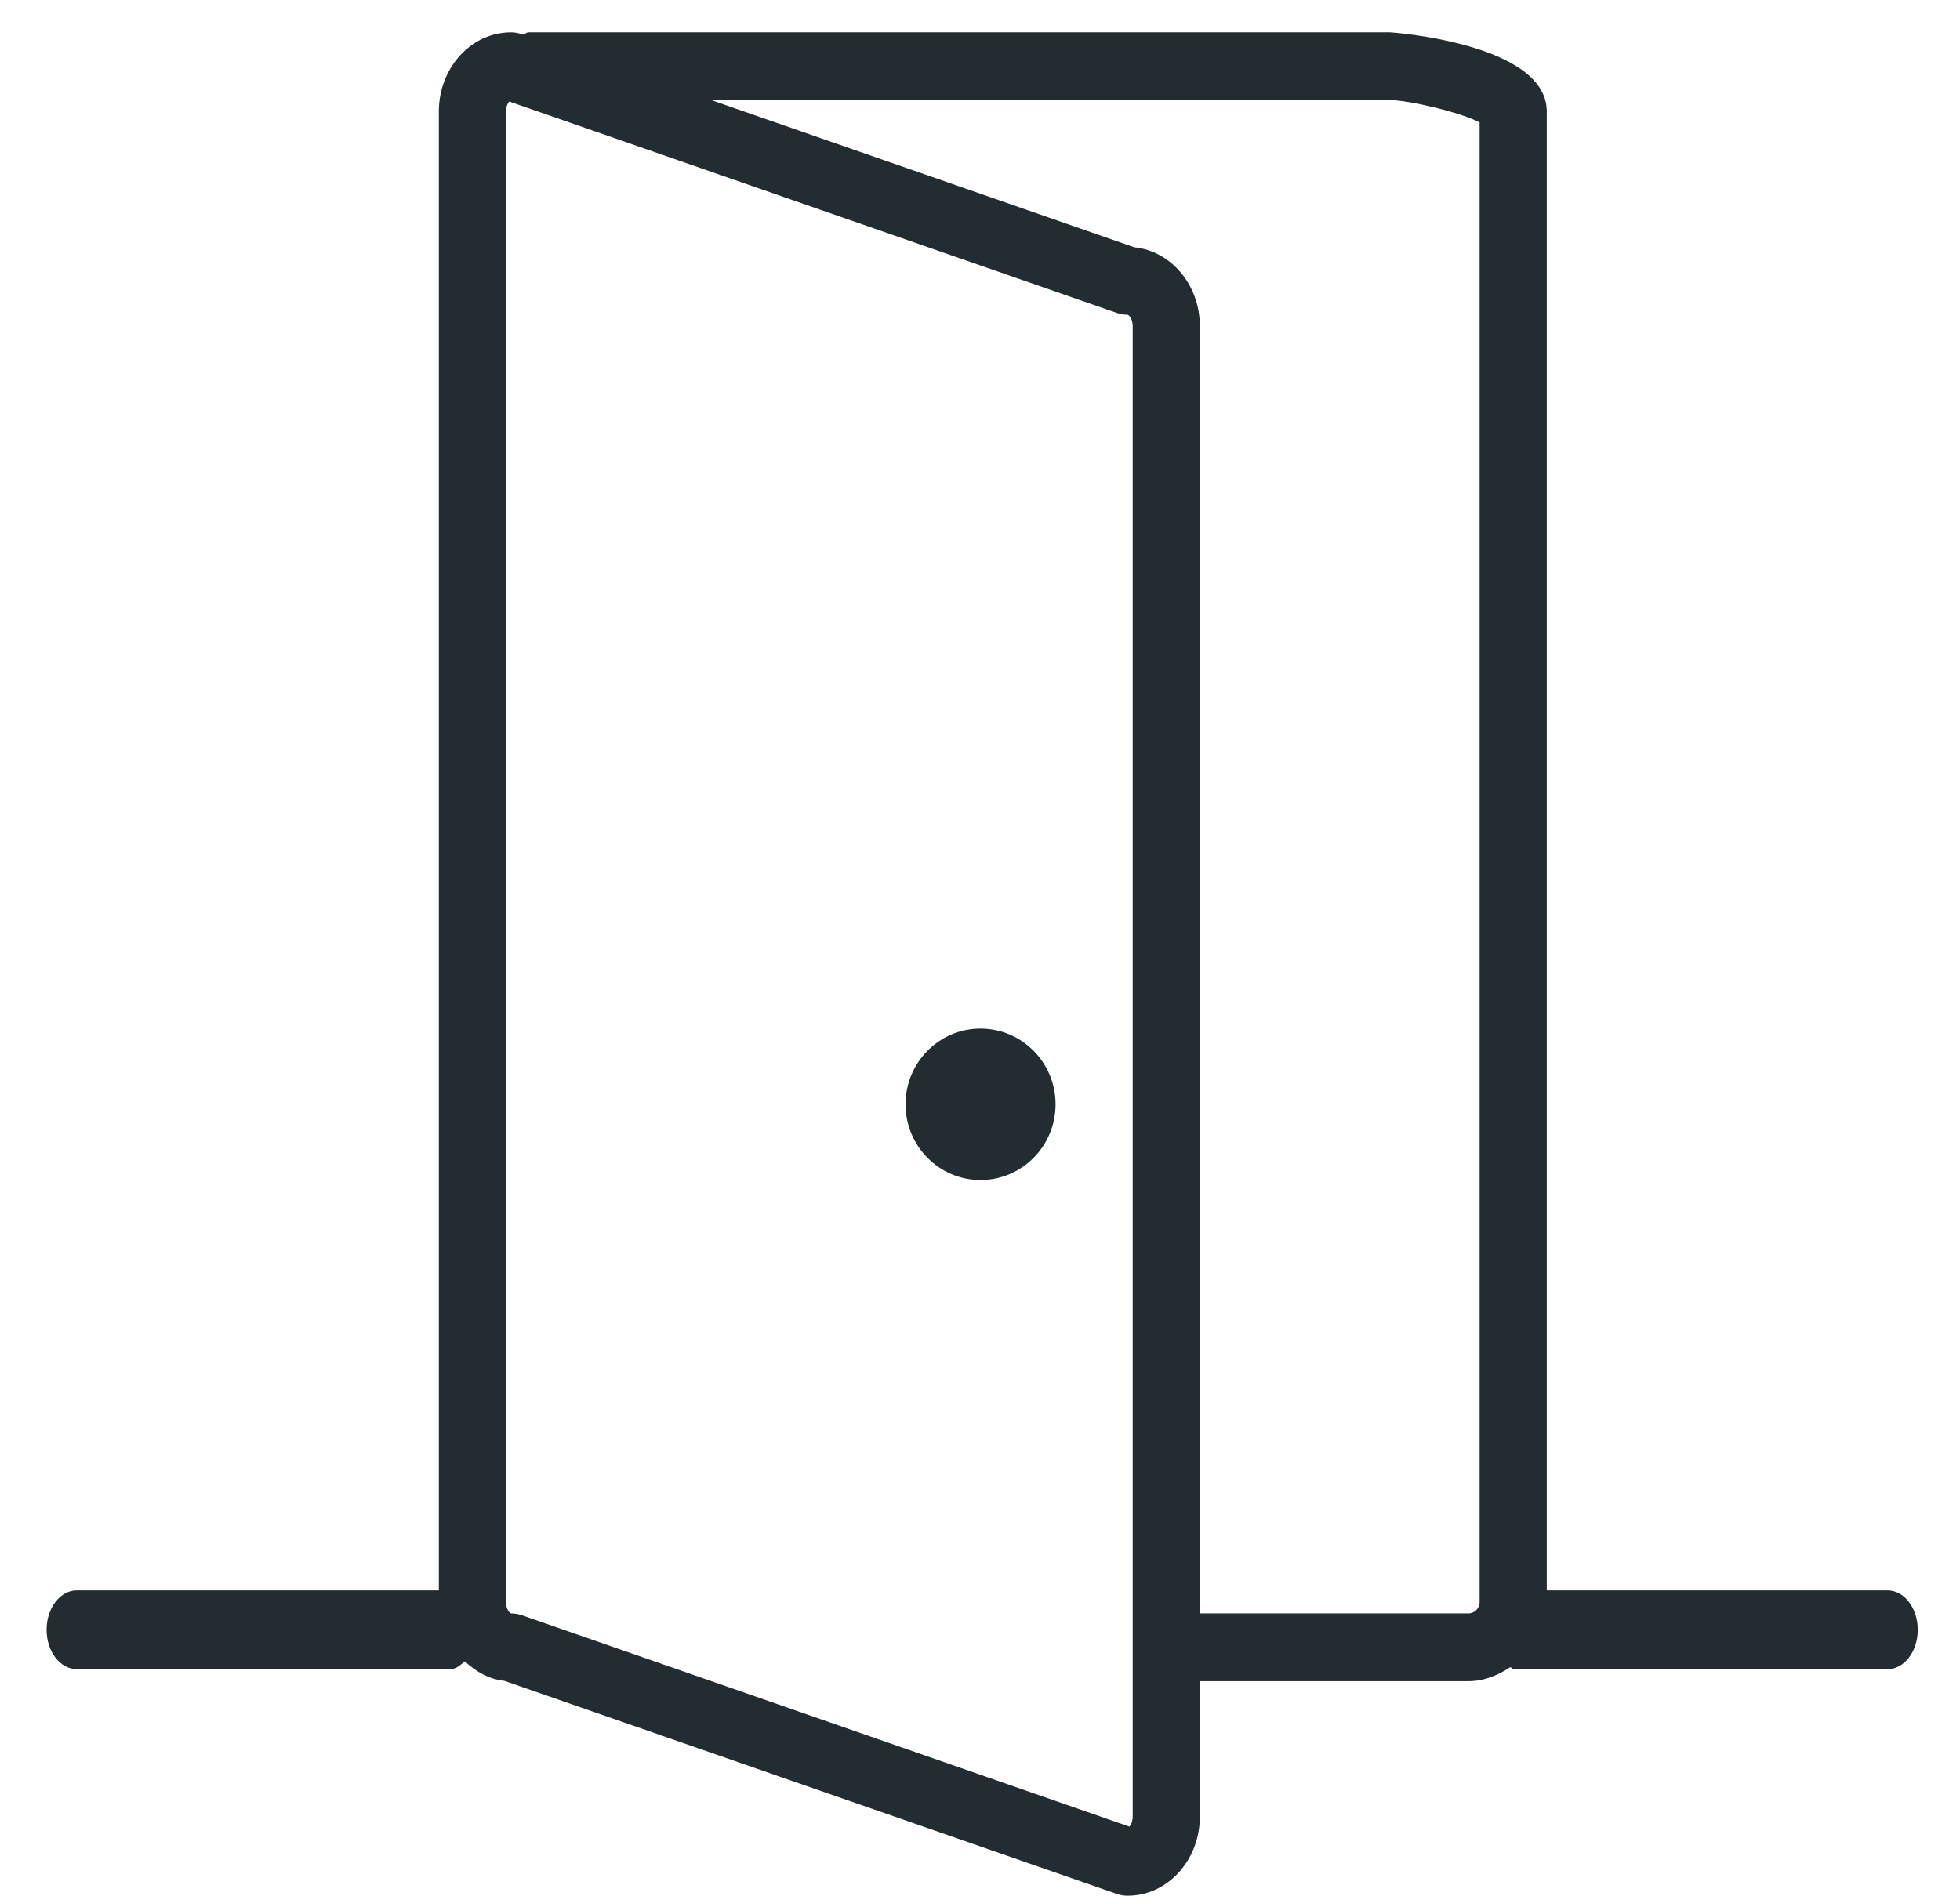 <?xml version="1.0" encoding="UTF-8"?>
<svg width="31px" height="30px" viewBox="0 0 31 30" version="1.1" xmlns="http://www.w3.org/2000/svg" xmlns:xlink="http://www.w3.org/1999/xlink">
    <!-- Generator: Sketch 3.8.3 (29802) - http://www.bohemiancoding.com/sketch -->
    <title>teilweise_verbindungstuere</title>
    <desc>Created with Sketch.</desc>
    <defs></defs>
    <g id="Page-1" stroke="none" stroke-width="1" fill="none" fill-rule="evenodd">
        <g id="Icons" transform="translate(-4, -564)" fill="#232C31">
            <path d="M34.332,589.784 C34.332,589.44 34.118,589.161 33.854,589.161 L28.464,589.161 L28.464,565.763 C28.464,564.684 26.01,564.512 25.986,564.512 L12.357,564.512 C12.324,564.512 12.304,564.542 12.272,564.548 L12.255,564.542 C12.199,564.522 12.14,564.512 12.082,564.512 C11.452,564.512 10.941,565.073 10.941,565.763 L10.941,589.161 L5.215,589.161 C4.951,589.161 4.737,589.44 4.737,589.784 C4.737,590.128 4.951,590.407 5.215,590.407 L11.125,590.407 C11.214,590.407 11.282,590.339 11.353,590.284 C11.527,590.447 11.737,590.568 11.978,590.592 L21.663,593.962 C21.719,593.981 21.777,593.991 21.836,593.991 C22.465,593.991 22.977,593.43 22.977,592.741 L22.977,590.597 L27.225,590.597 C27.474,590.597 27.692,590.504 27.886,590.376 C27.908,590.38 27.921,590.407 27.944,590.407 L33.854,590.407 C34.118,590.407 34.332,590.128 34.332,589.784 L34.332,589.784 Z M12.003,565.763 C12.003,565.686 12.03,565.633 12.054,565.606 L21.663,568.95 C21.719,568.969 21.777,568.979 21.836,568.979 C21.855,568.983 21.915,569.044 21.915,569.157 L21.915,592.741 C21.915,592.818 21.887,592.871 21.864,592.898 L12.255,589.554 C12.199,589.535 12.14,589.525 12.082,589.525 C12.063,589.521 12.003,589.46 12.003,589.346 L12.003,565.763 Z M27.402,589.346 C27.402,589.445 27.322,589.525 27.225,589.525 L22.977,589.525 L22.977,569.157 C22.977,568.506 22.52,567.97 21.94,567.912 L15.251,565.584 L25.986,565.584 C26.273,565.584 27.099,565.775 27.402,565.937 L27.402,589.346 Z M18.322,581.47 C18.322,582.132 18.853,582.668 19.508,582.668 C20.163,582.668 20.695,582.132 20.695,581.47 C20.695,580.809 20.163,580.273 19.508,580.273 C18.853,580.273 18.322,580.809 18.322,581.47 L18.322,581.47 Z" id="teilweise_verbindungstuere"></path>
        </g>
    </g>
</svg>